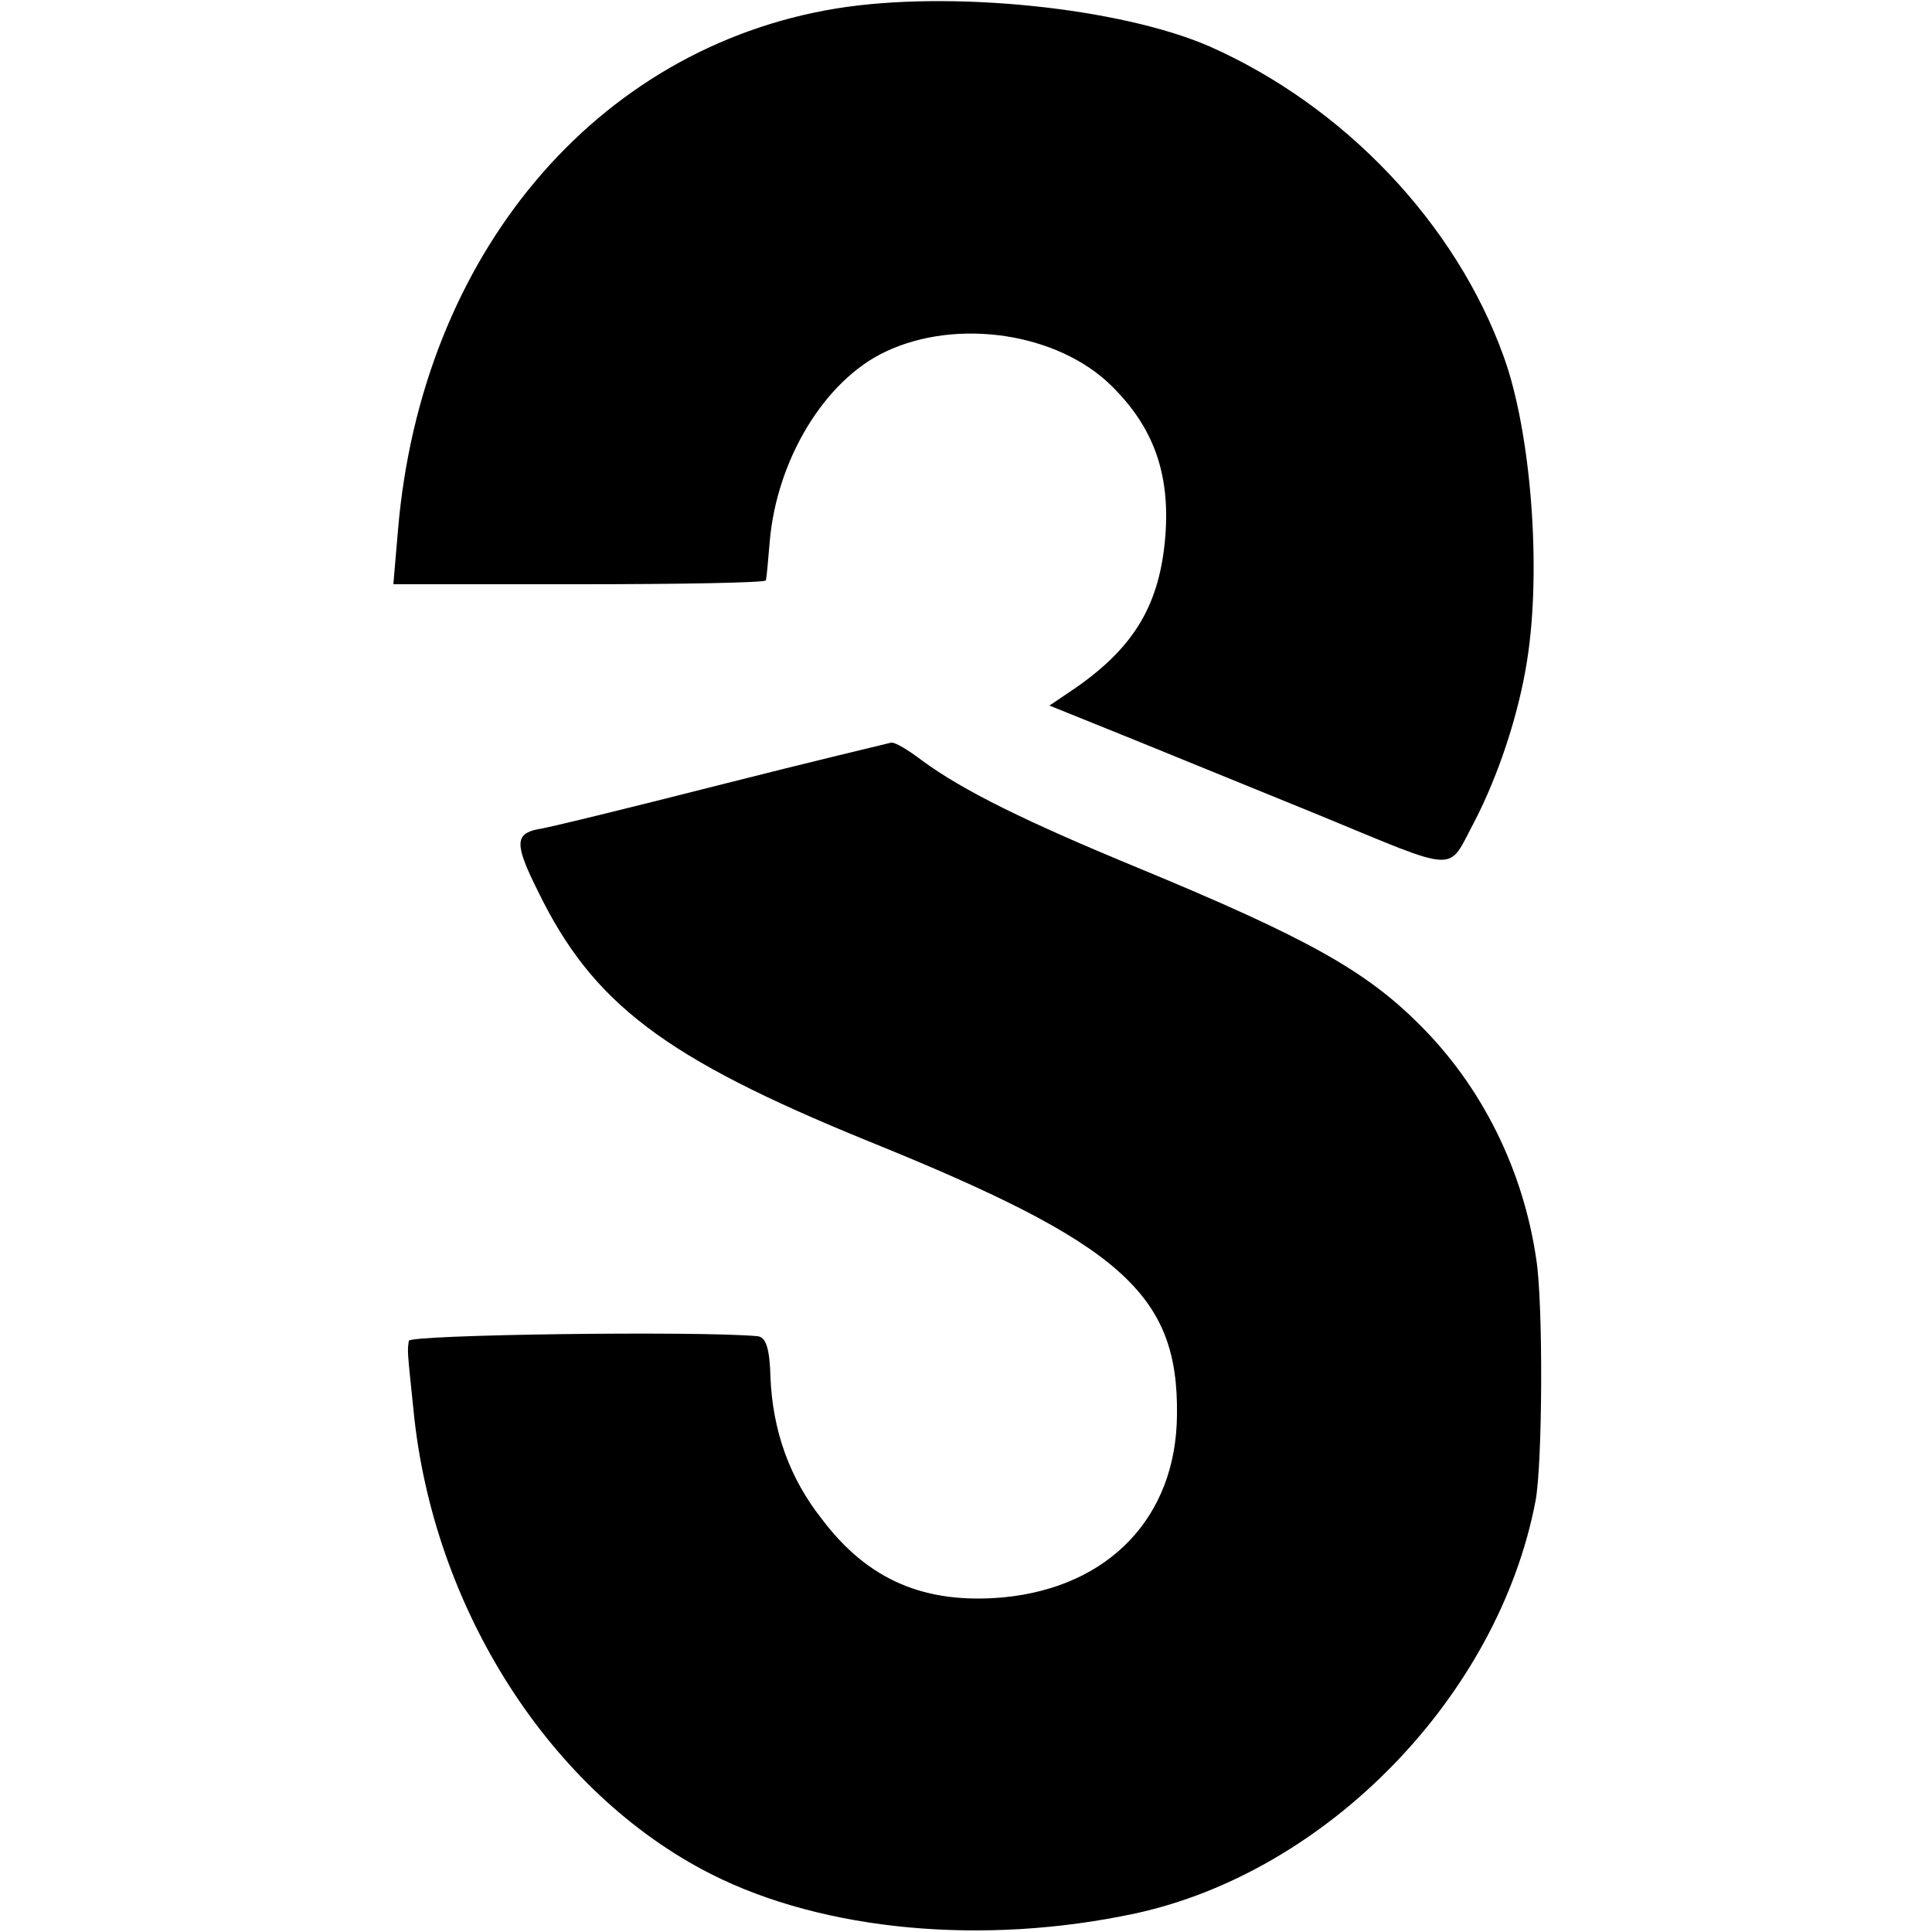 <?xml version="1.0" standalone="no"?>
<!DOCTYPE svg PUBLIC "-//W3C//DTD SVG 20010904//EN"
 "http://www.w3.org/TR/2001/REC-SVG-20010904/DTD/svg10.dtd">
<svg version="1.0" xmlns="http://www.w3.org/2000/svg"
 width="250pt" height="250pt" viewBox="0 0 250 250"
 preserveAspectRatio="xMidYMid meet">
<g transform="translate(0,250) scale(0.1,-0.1)"
fill="#000000" stroke="none">
<path d="M1082 2489 c-311 -51 -537 -319 -567 -675 l-6 -70 240 0 c133 0 241
2 242 5 1 3 3 26 5 50 9 106 71 209 150 246 93 44 223 24 292 -44 55 -54 76
-114 70 -194 -7 -89 -40 -144 -116 -197 l-34 -23 109 -44 c59 -24 167 -68 238
-97 187 -77 167 -76 203 -9 31 60 57 138 68 208 19 119 5 296 -30 393 -62 173
-207 325 -381 402 -115 50 -335 73 -483 49z"/>
<path d="M930 1484 c-118 -30 -224 -56 -234 -57 -30 -6 -30 -20 0 -80 71 -146
164 -216 426 -323 329 -133 403 -198 401 -355 -1 -132 -88 -223 -225 -236
-101 -9 -175 22 -235 102 -41 52 -63 113 -66 182 -1 39 -6 53 -17 54 -78 7
-450 2 -451 -6 -2 -14 -2 -12 6 -89 25 -258 178 -496 385 -601 146 -74 353
-93 549 -51 249 54 470 282 518 534 9 48 10 254 1 312 -17 117 -71 225 -152
305 -69 69 -146 112 -361 201 -148 61 -229 101 -282 140 -17 13 -35 24 -40 23
-4 -1 -105 -25 -223 -55z"/>
</g>
</svg>
